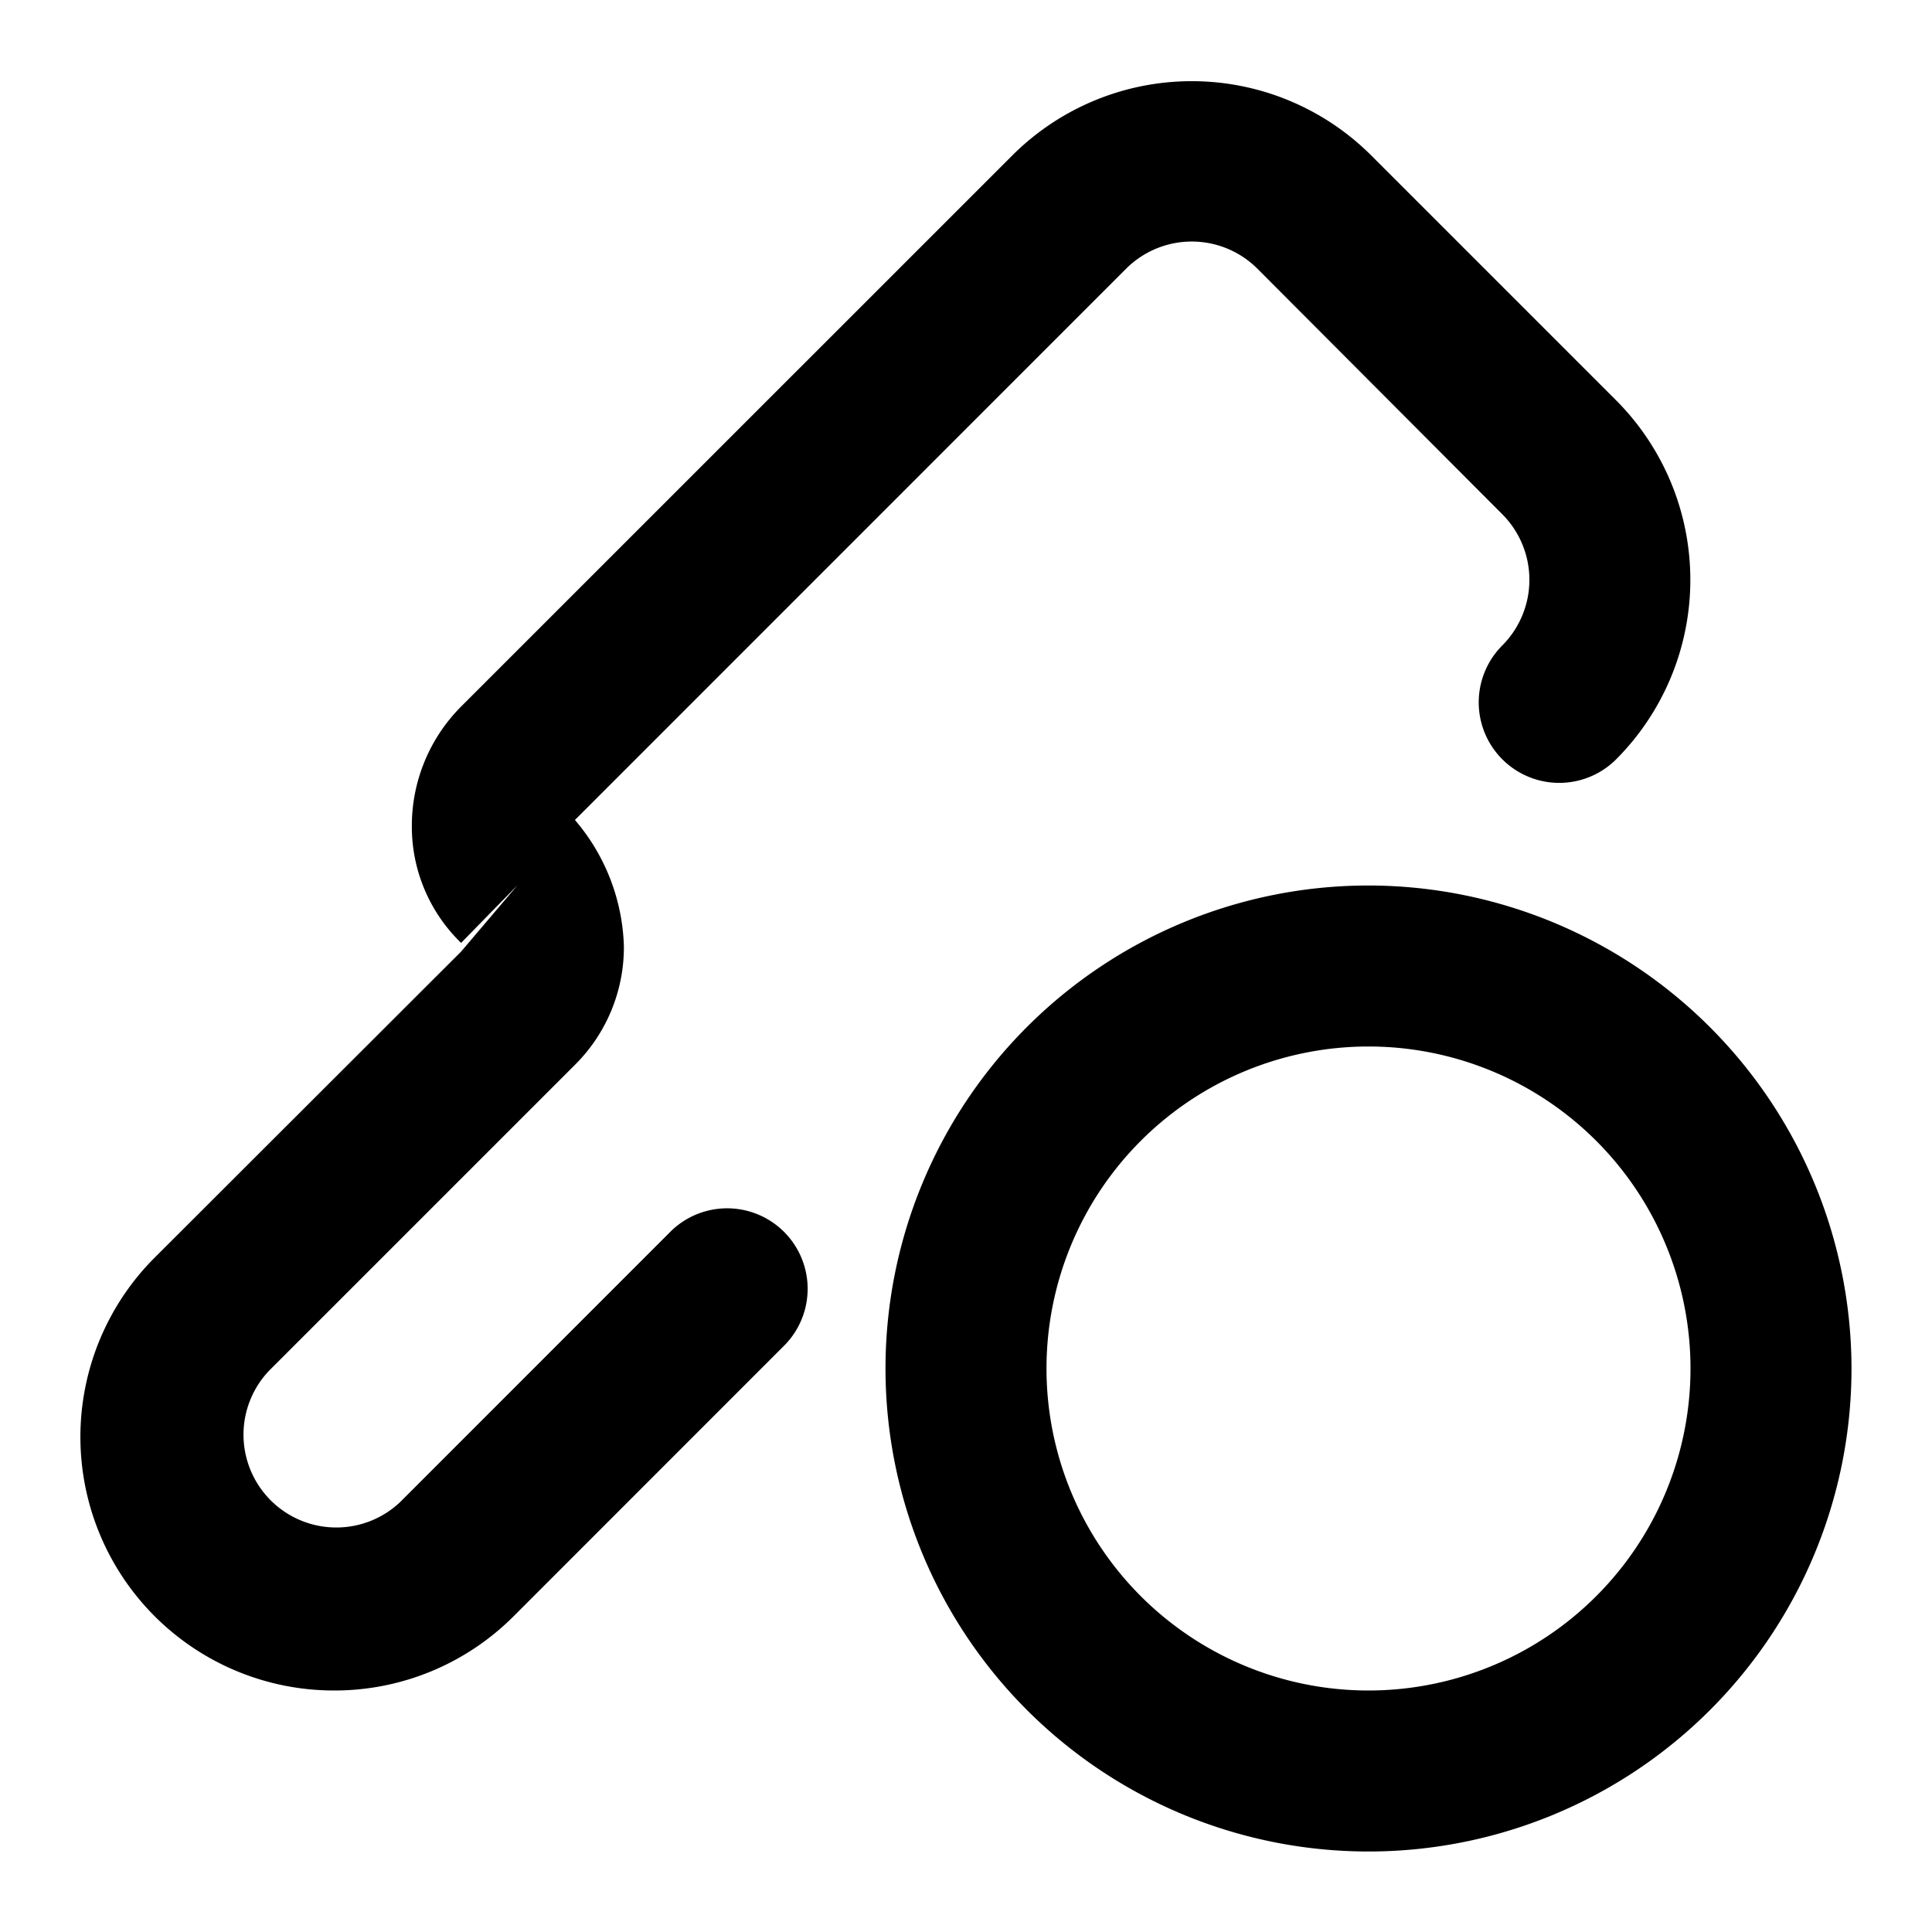 <?xml version="1.0" encoding="utf-8"?>
<svg fill="#000000" width="800px" height="800px" viewBox="0 0 24 24" xmlns="http://www.w3.org/2000/svg"><path d="M4.152,21a3.15,3.15,0,0,1-2.229-5.379l3.805-3.8.7-.824-.7.716a2.01,2.01,0,0,1-.612-1.443,2.1,2.1,0,0,1,.611-1.492l6.849-6.848a3.155,3.155,0,0,1,4.457,0l3.044,3.044a3.158,3.158,0,0,1,0,4.458,1,1,0,0,1-1.415-1.414,1.155,1.155,0,0,0,0-1.63L15.619,3.337a1.154,1.154,0,0,0-1.629,0L7.142,10.186a2.523,2.523,0,0,1,.608,1.563,2.058,2.058,0,0,1-.609,1.48l-3.8,3.8a1.153,1.153,0,0,0,1.63,1.63l3.369-3.37A1,1,0,0,1,9.75,16.707l-3.369,3.37A3.143,3.143,0,0,1,4.152,21ZM23,17a6,6,0,1,1-6-6A6.006,6.006,0,0,1,23,17Zm-2,0a4,4,0,1,0-4,4A4,4,0,0,0,21,17Z"/></svg>